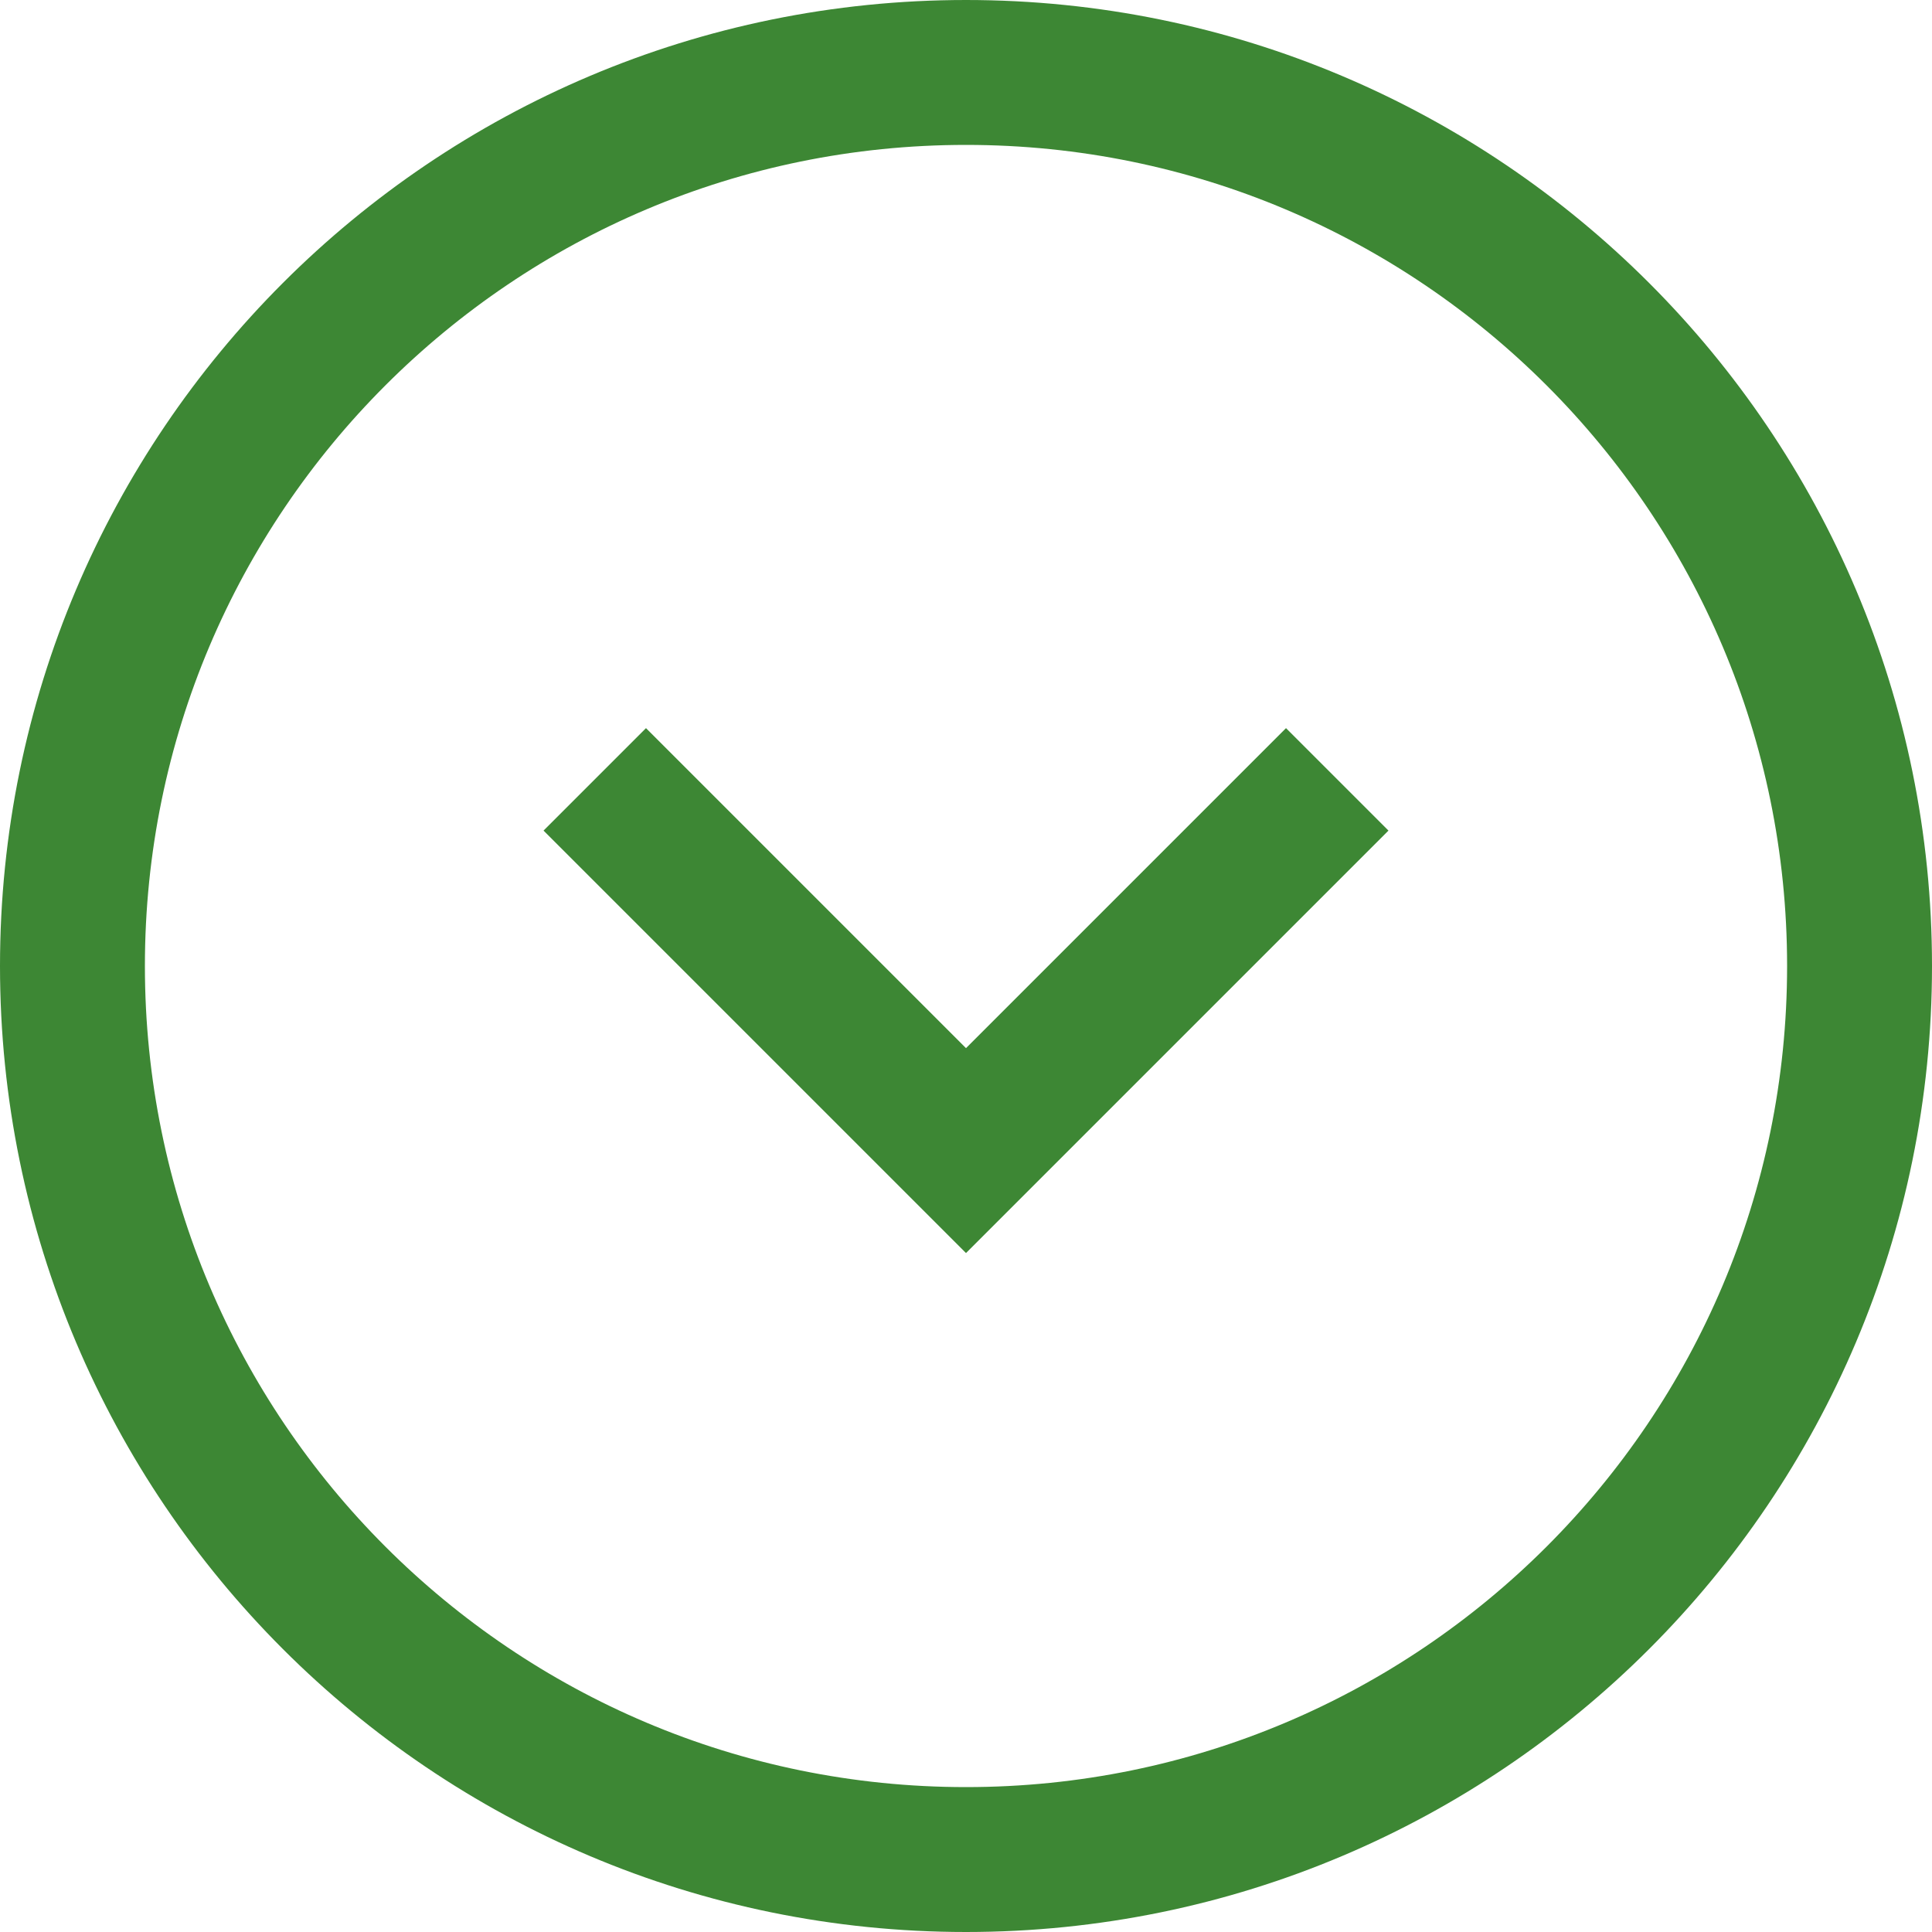 <svg width="20" height="20" viewBox="0 0 20 20" fill="none" xmlns="http://www.w3.org/2000/svg">
<path d="M0.75 10C0.75 15.109 4.891 19.25 10 19.25C15.109 19.25 19.25 15.109 19.25 10C19.25 4.891 15.109 0.75 10 0.75C4.891 0.75 0.75 4.891 0.75 10Z" stroke="#3D8734" stroke-width="1.5"/>
<path d="M13.843 8.068L10 11.911L6.157 8.068" stroke="#3D8734" stroke-width="1.5"/>
</svg>
